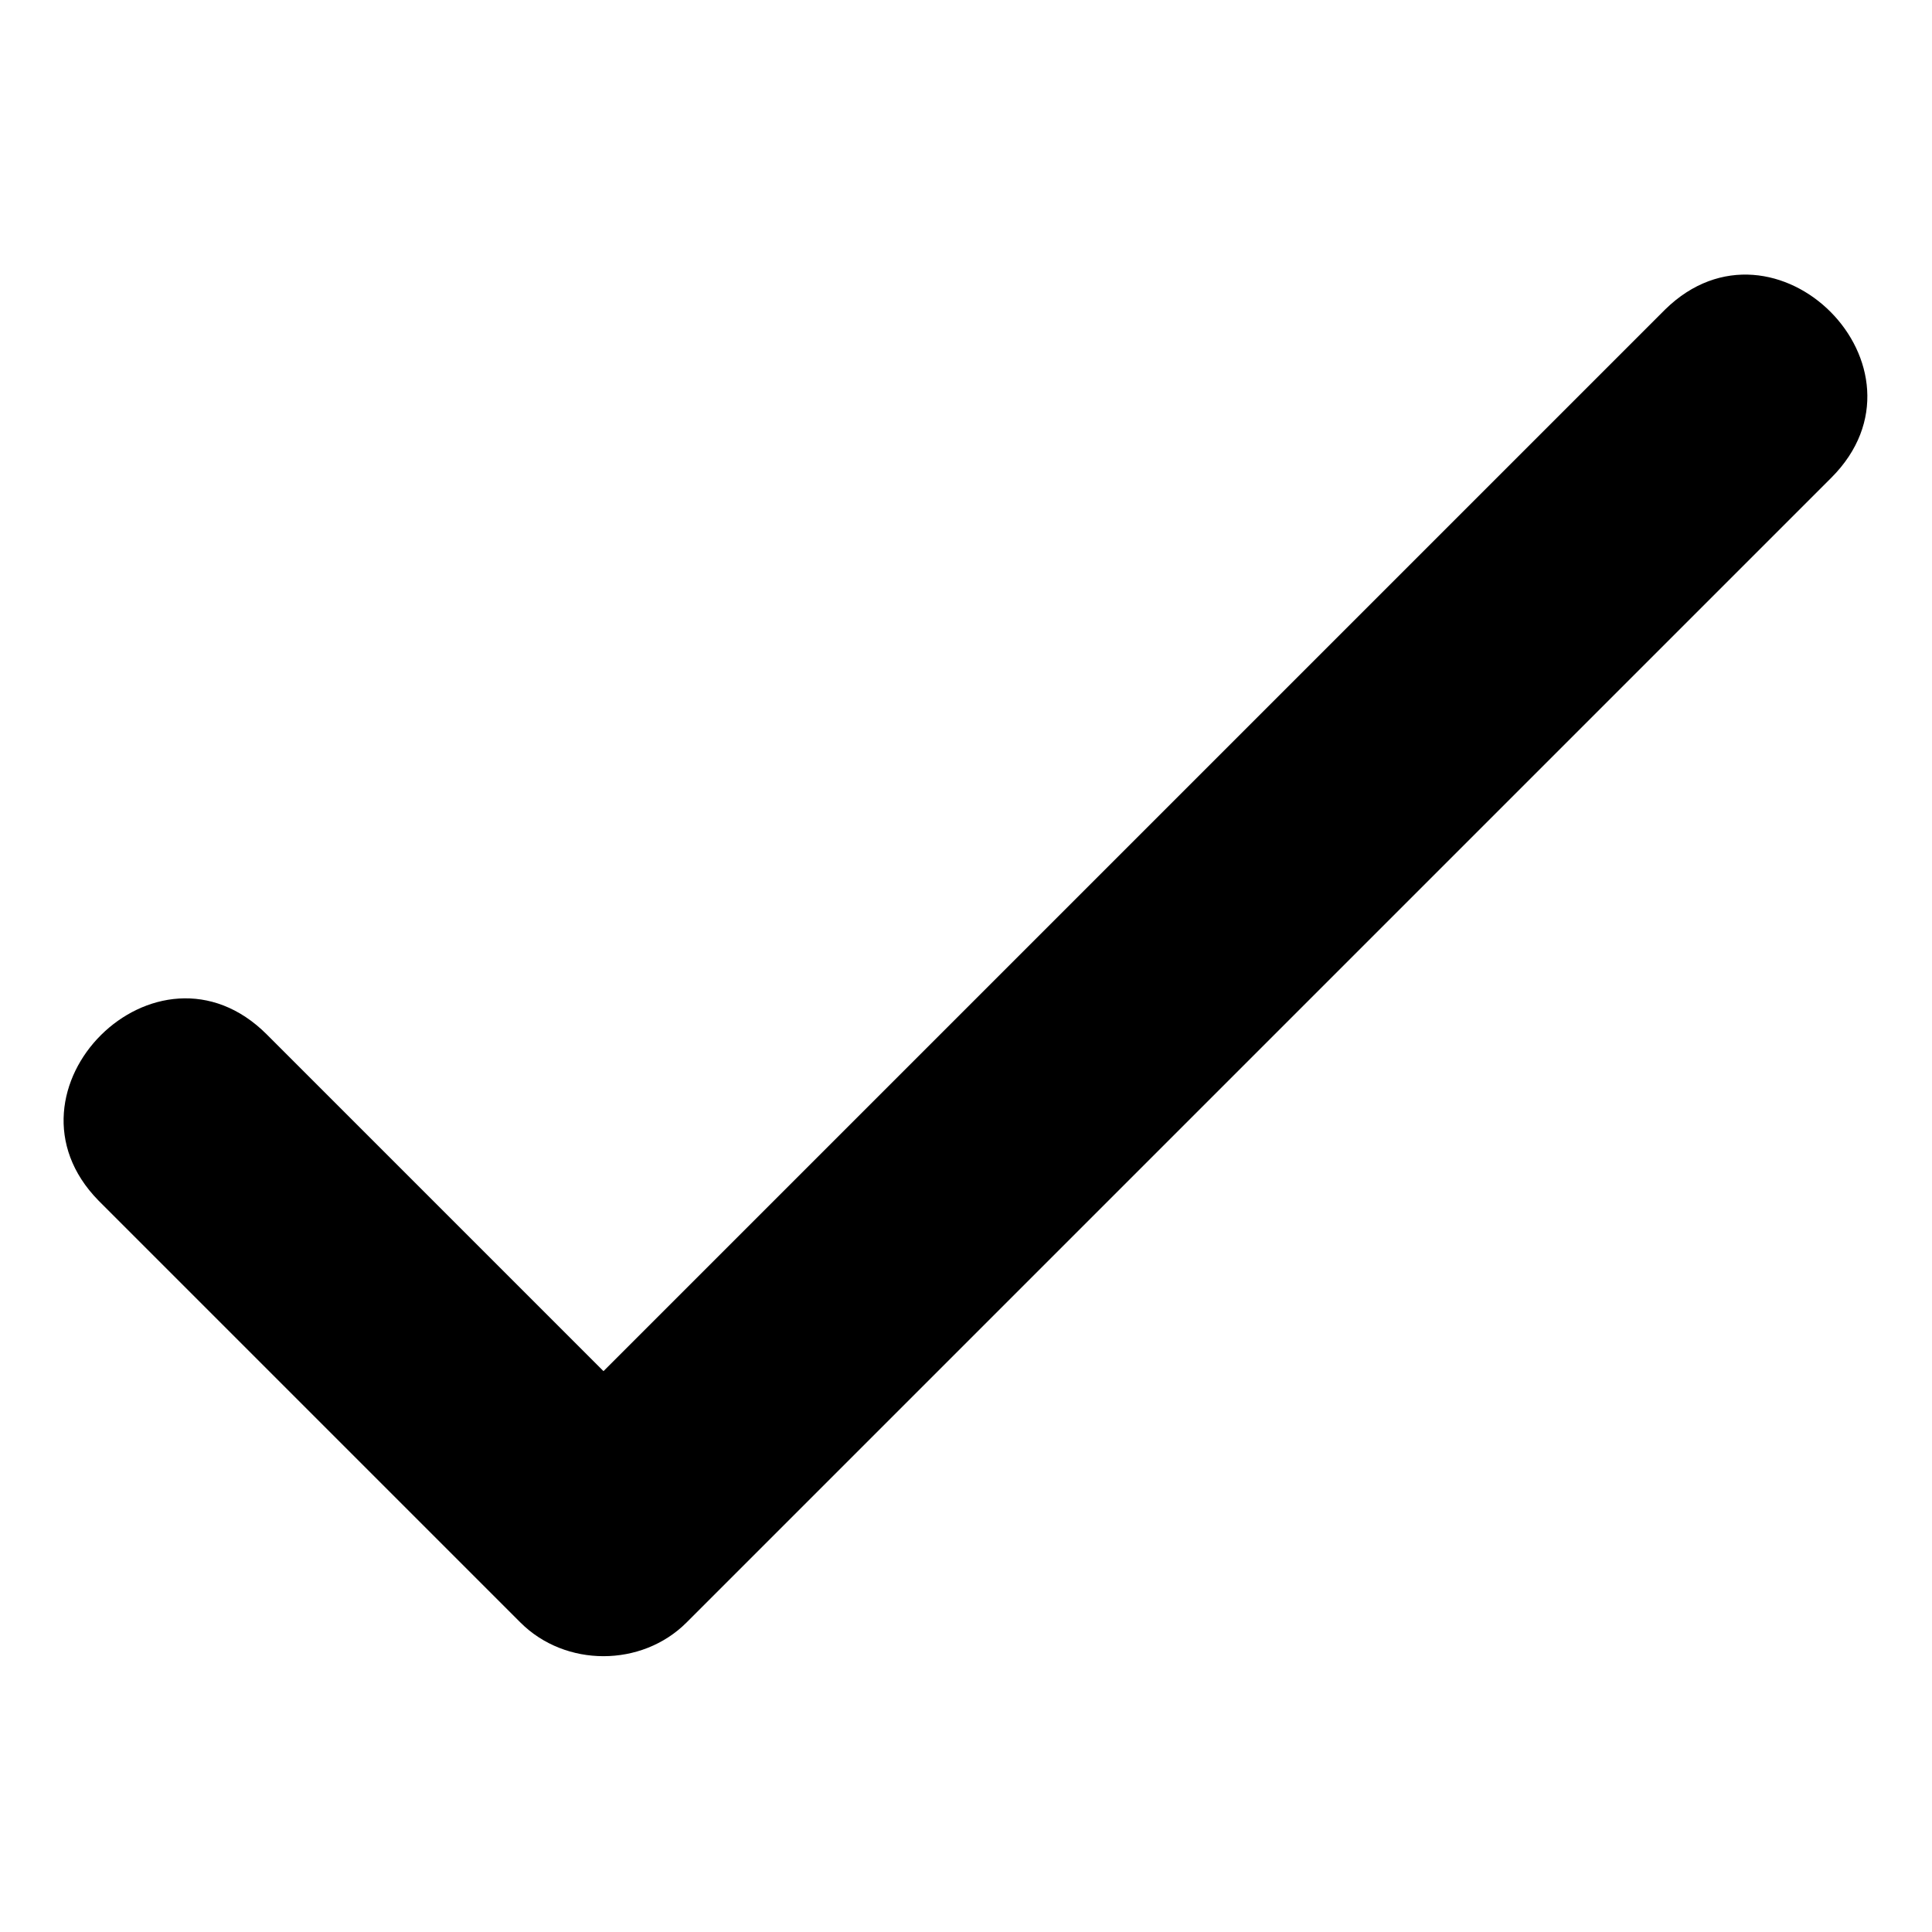 <?xml version="1.0" encoding="UTF-8"?>
<!-- Uploaded to: ICON Repo, www.svgrepo.com, Generator: ICON Repo Mixer Tools -->
<svg fill="#000000" width="800px" height="800px" version="1.1" viewBox="144 144 512 512" xmlns="http://www.w3.org/2000/svg">
 <path d="m170.1 462.16c-28.551-29.145 15.465-73.164 44.609-44.016l89.223 89.223 281.35-281.35c29.145-28.551 73.164 15.465 44.016 44.609l-303.36 303.36c-11.895 11.895-32.121 11.895-44.016 0z"/>
</svg>